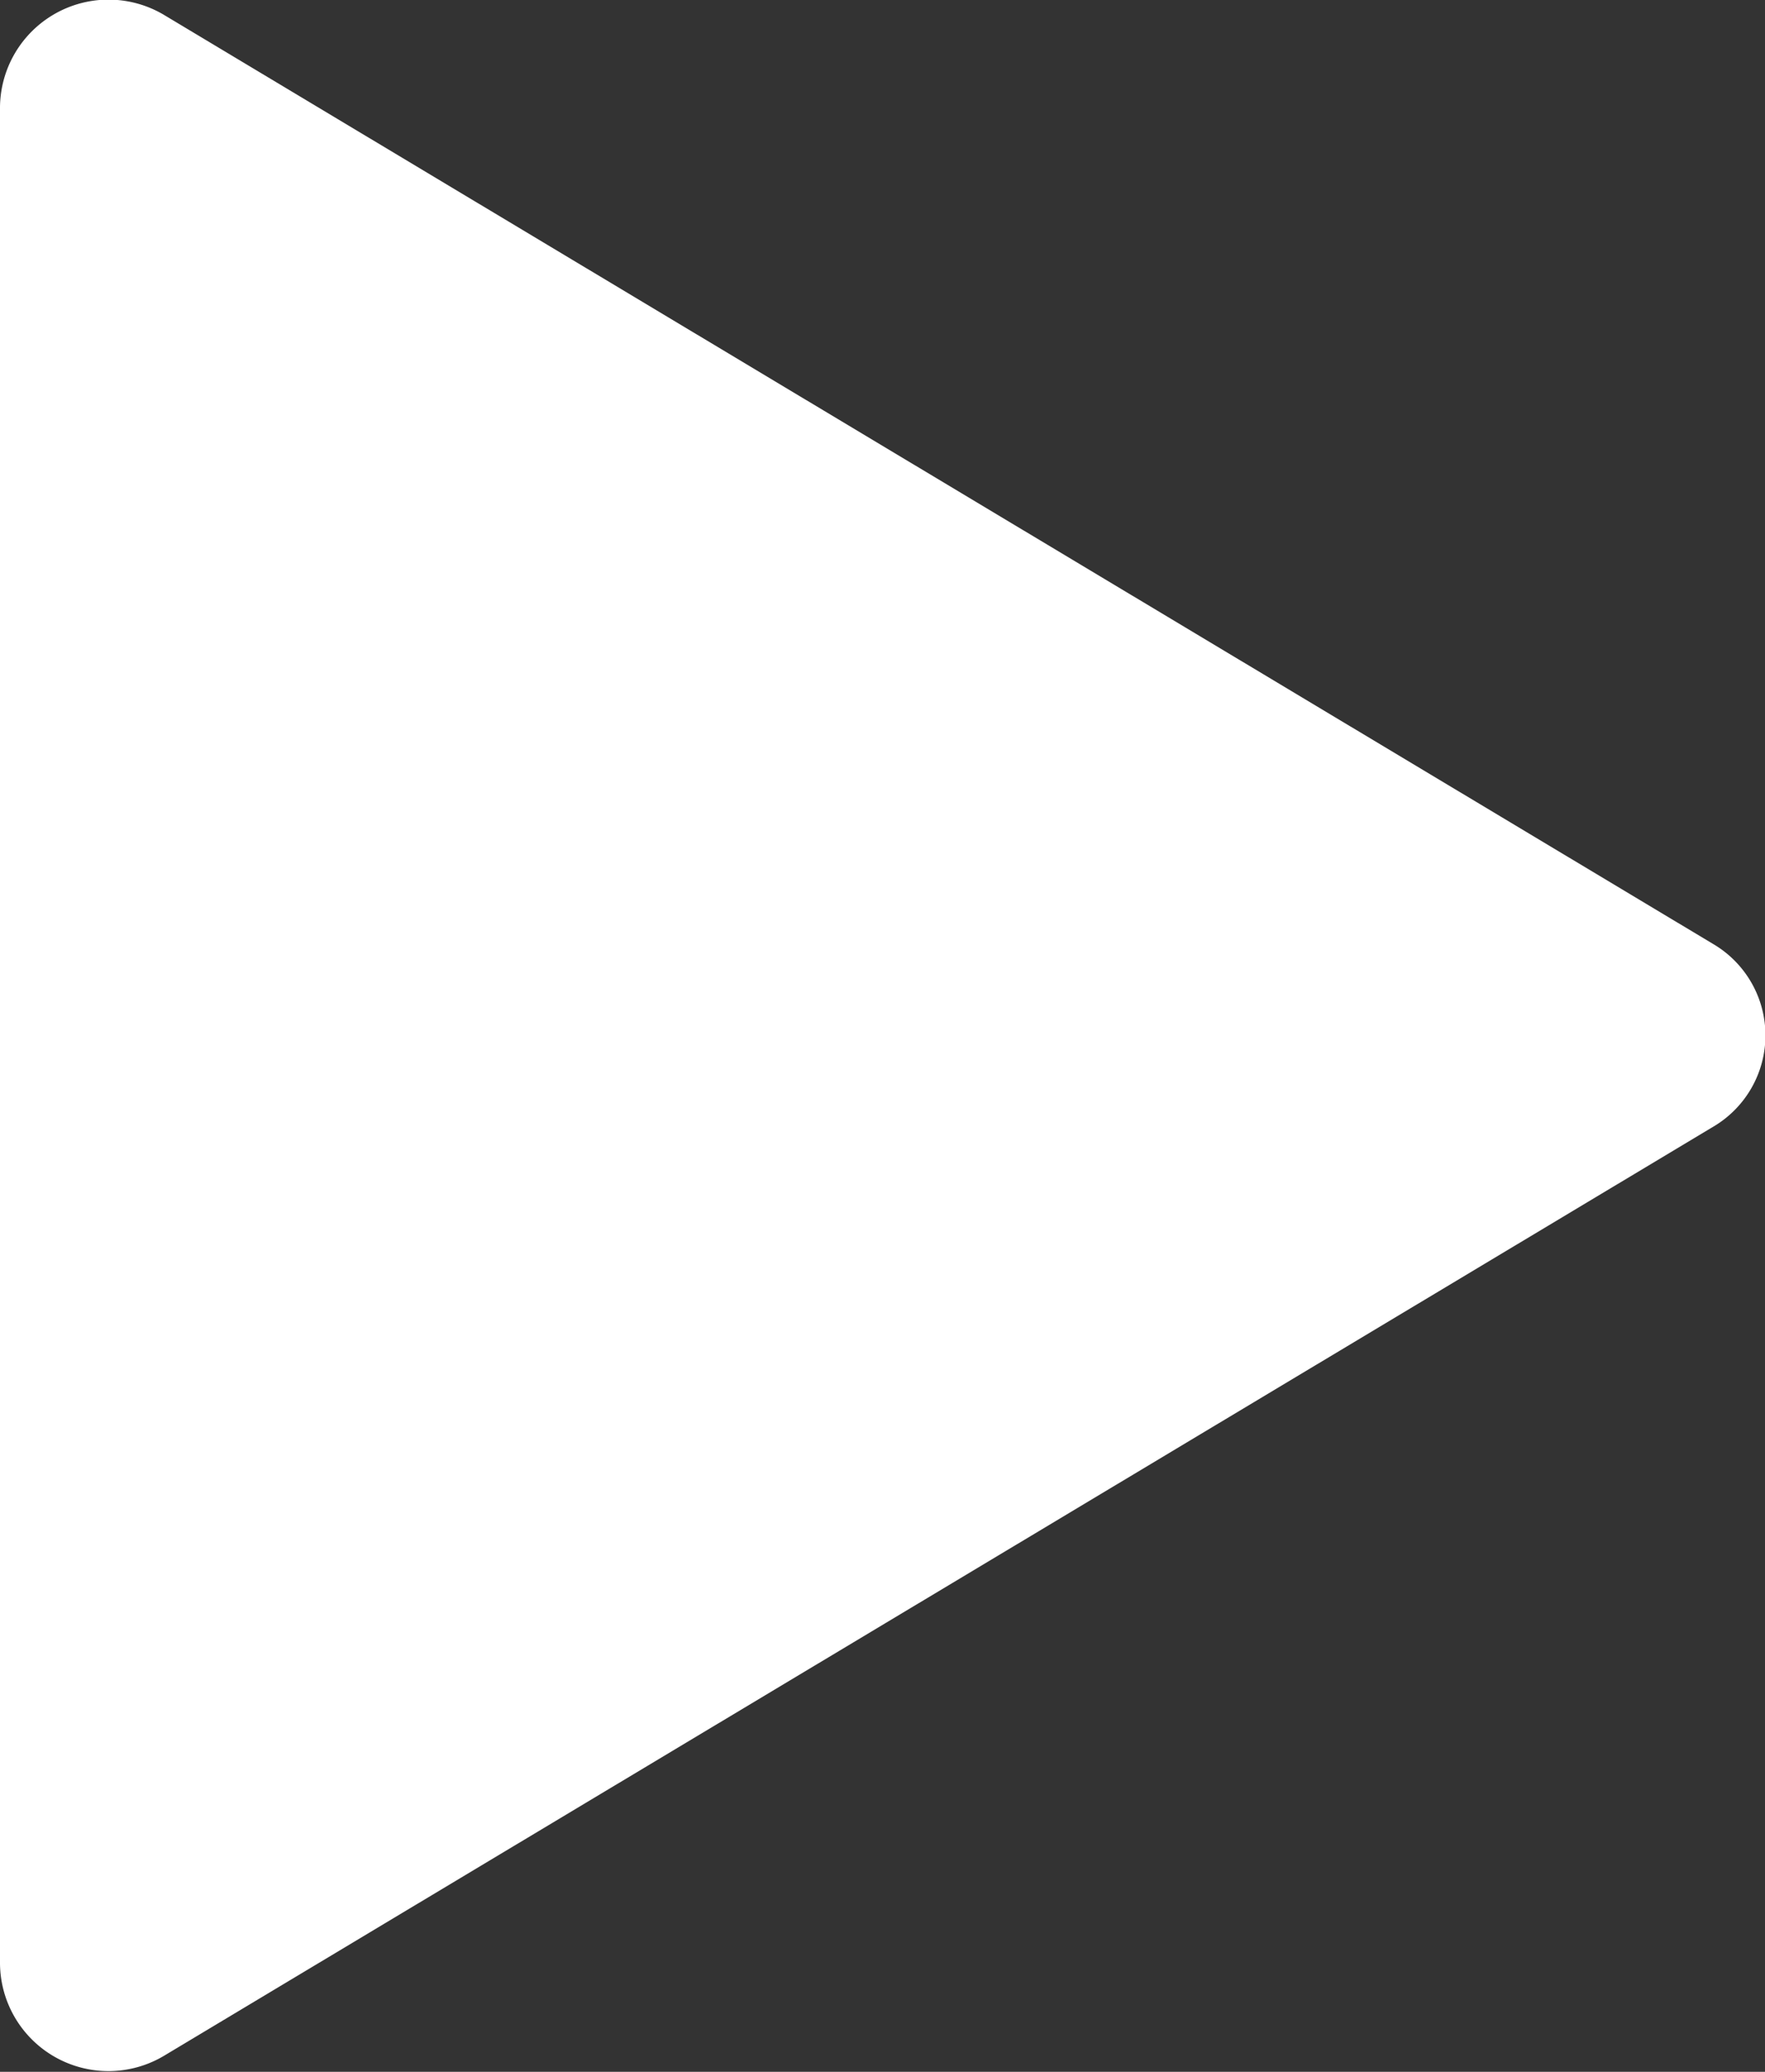 <svg xmlns="http://www.w3.org/2000/svg" width="29" height="34.031" viewBox="0 0 29 34.031">
  <rect x="0" y="0" width="29" height="34.031" fill="#333333" stroke="none"/>
<defs>
    <style>
      .cls-1 {
        fill: #fff;
        fill-rule: evenodd;
      }
    </style>
  </defs>
  <path class="cls-1" d="M1352,739.254v-30.5a1.783,1.783,0,0,1,2.71-1.5l25.44,15.253a1.741,1.741,0,0,1,0,3l-25.44,15.252A1.782,1.782,0,0,1,1352,739.254Z" transform="translate(-1352 -707)"/>
</svg>
